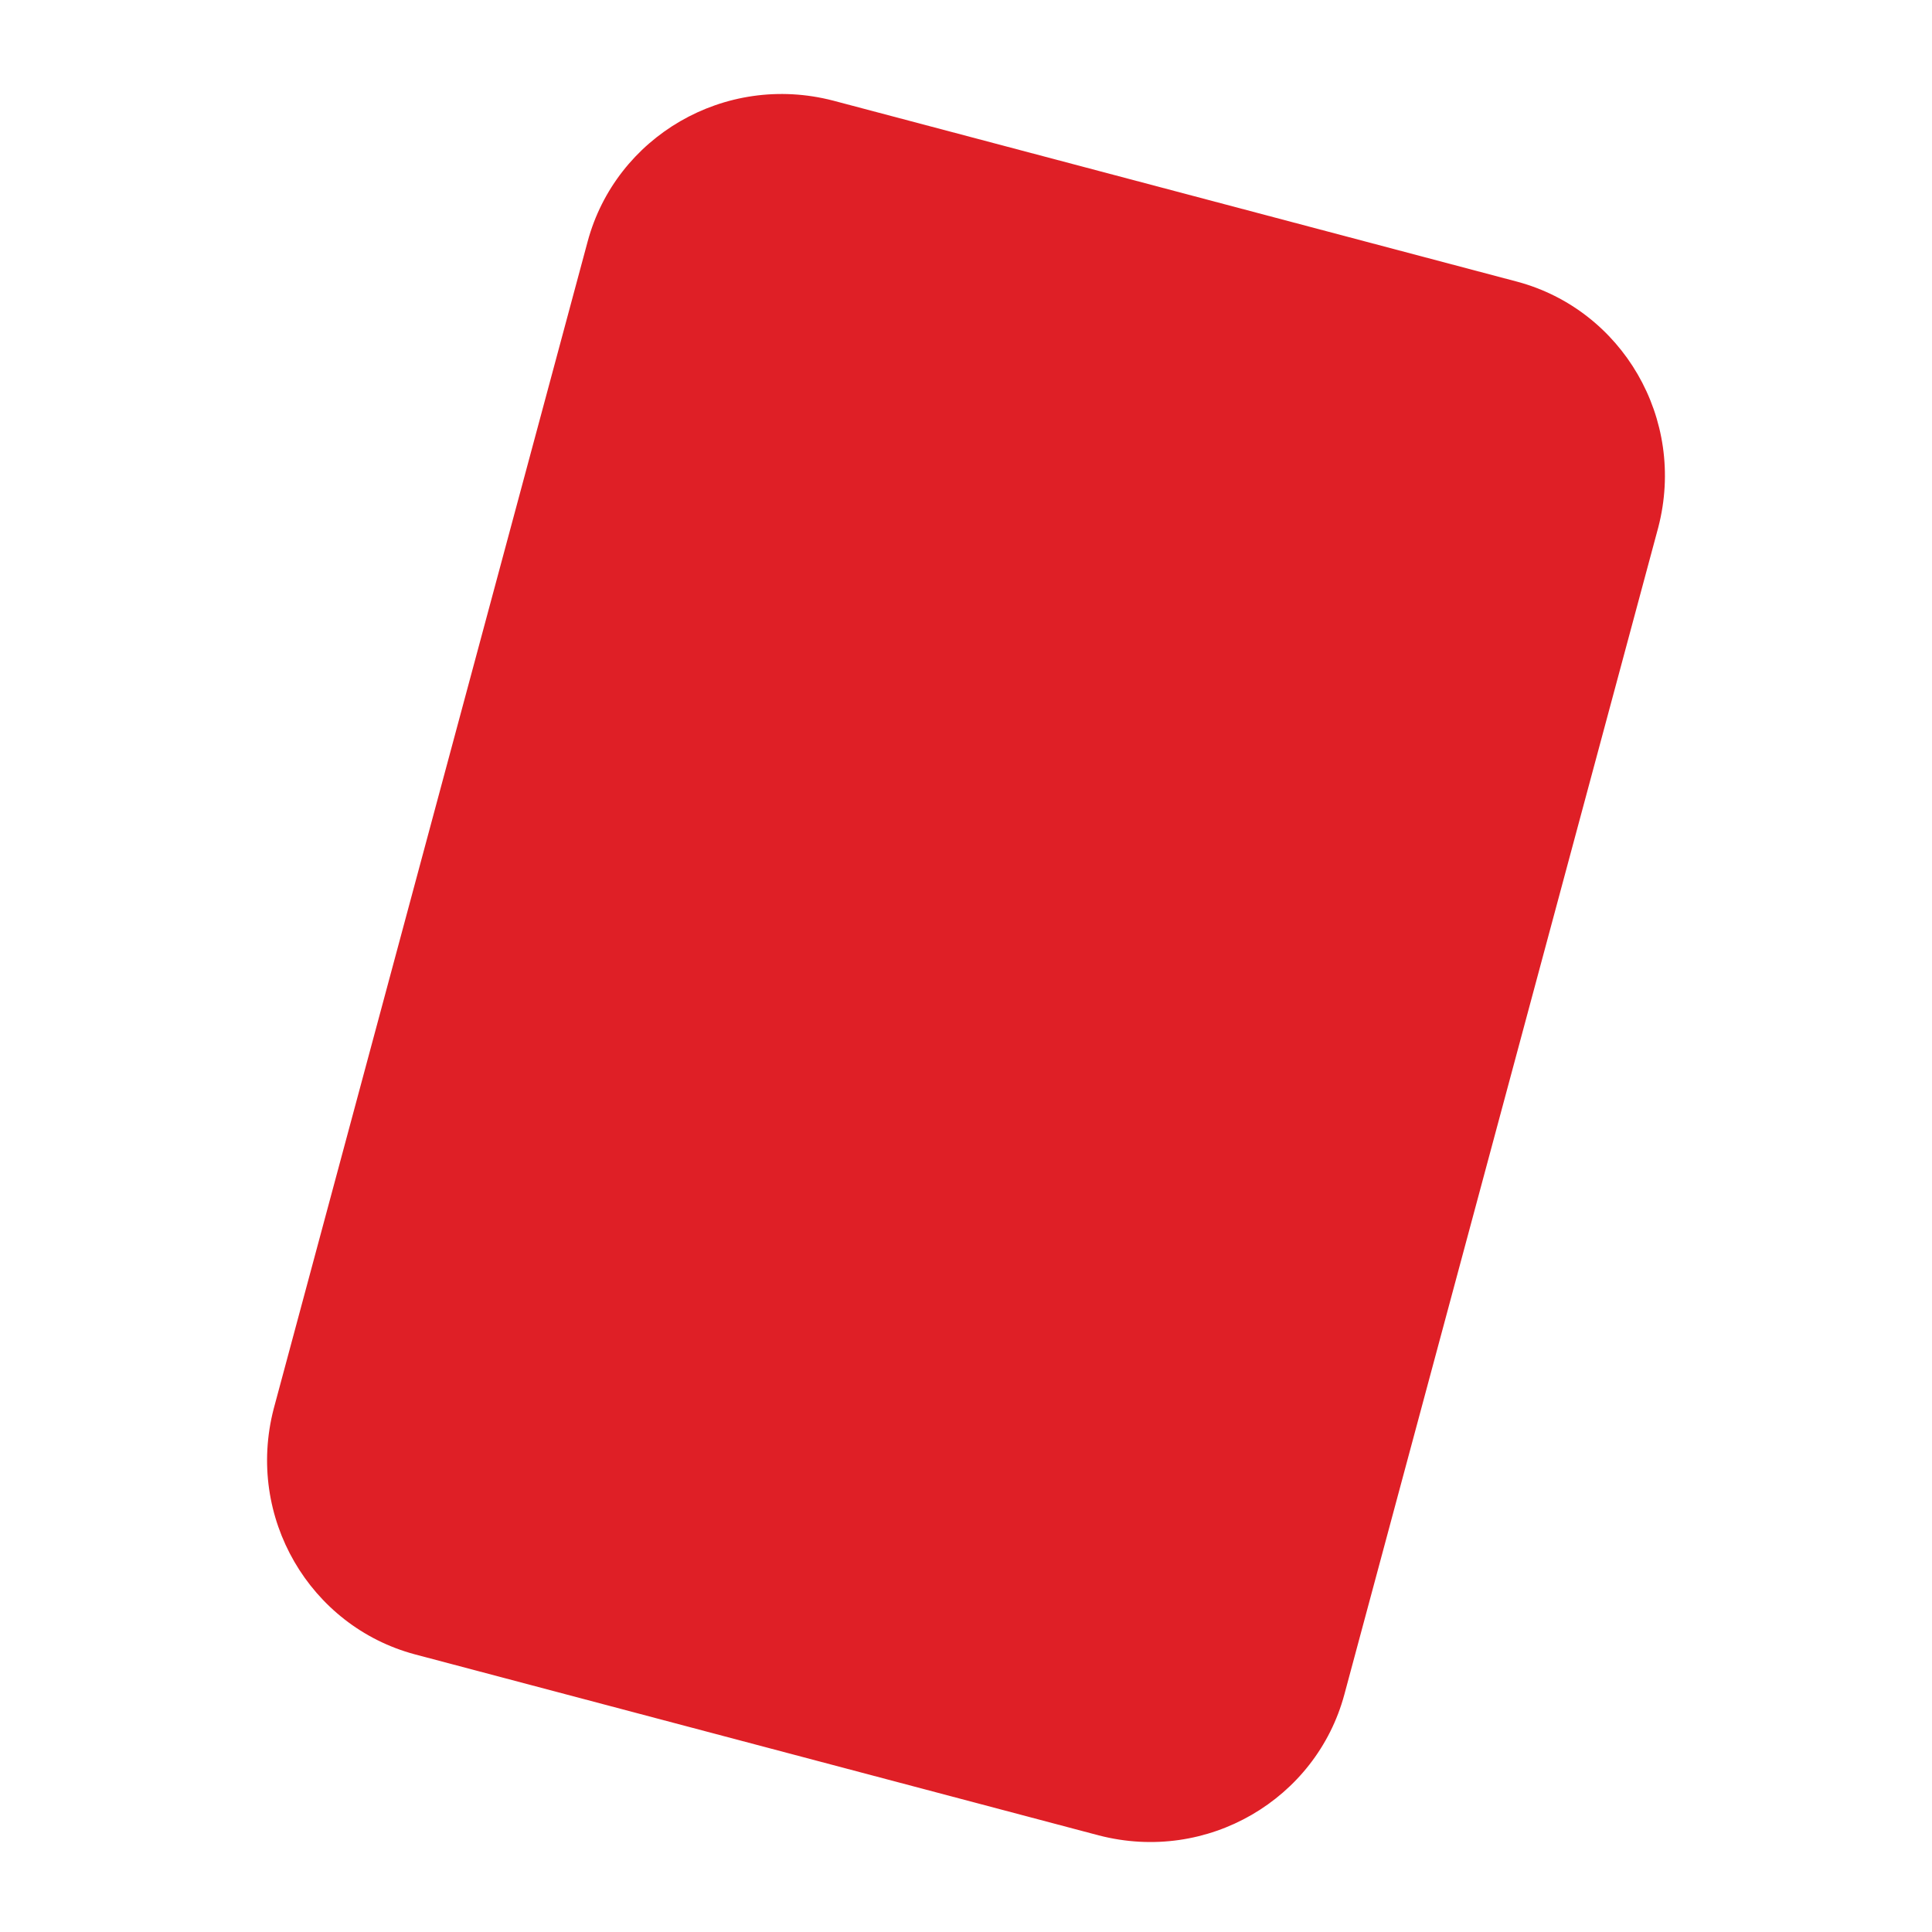 <?xml version="1.0" encoding="utf-8"?>
<!-- Generator: Adobe Illustrator 22.1.0, SVG Export Plug-In . SVG Version: 6.00 Build 0)  -->
<svg version="1.1" id="Layer_1" xmlns="http://www.w3.org/2000/svg" xmlns:xlink="http://www.w3.org/1999/xlink" x="0px" y="0px"
	 viewBox="0 0 48 48" style="enable-background:new 0 0 48 48;" xml:space="preserve">
<style type="text/css">
	.st0{fill:#DF1F26;}
</style>
<path class="st0" d="M37.7,7l-17-4.5c-2.7-0.7-5.4,0.9-6.1,3.5l-7.8,29c-0.7,2.7,0.9,5.4,3.5,6.1l17,4.5c2.7,0.7,5.4-0.9,6.1-3.5
	l7.8-29C41.9,10.4,40.3,7.7,37.7,7z"/>
</svg>
